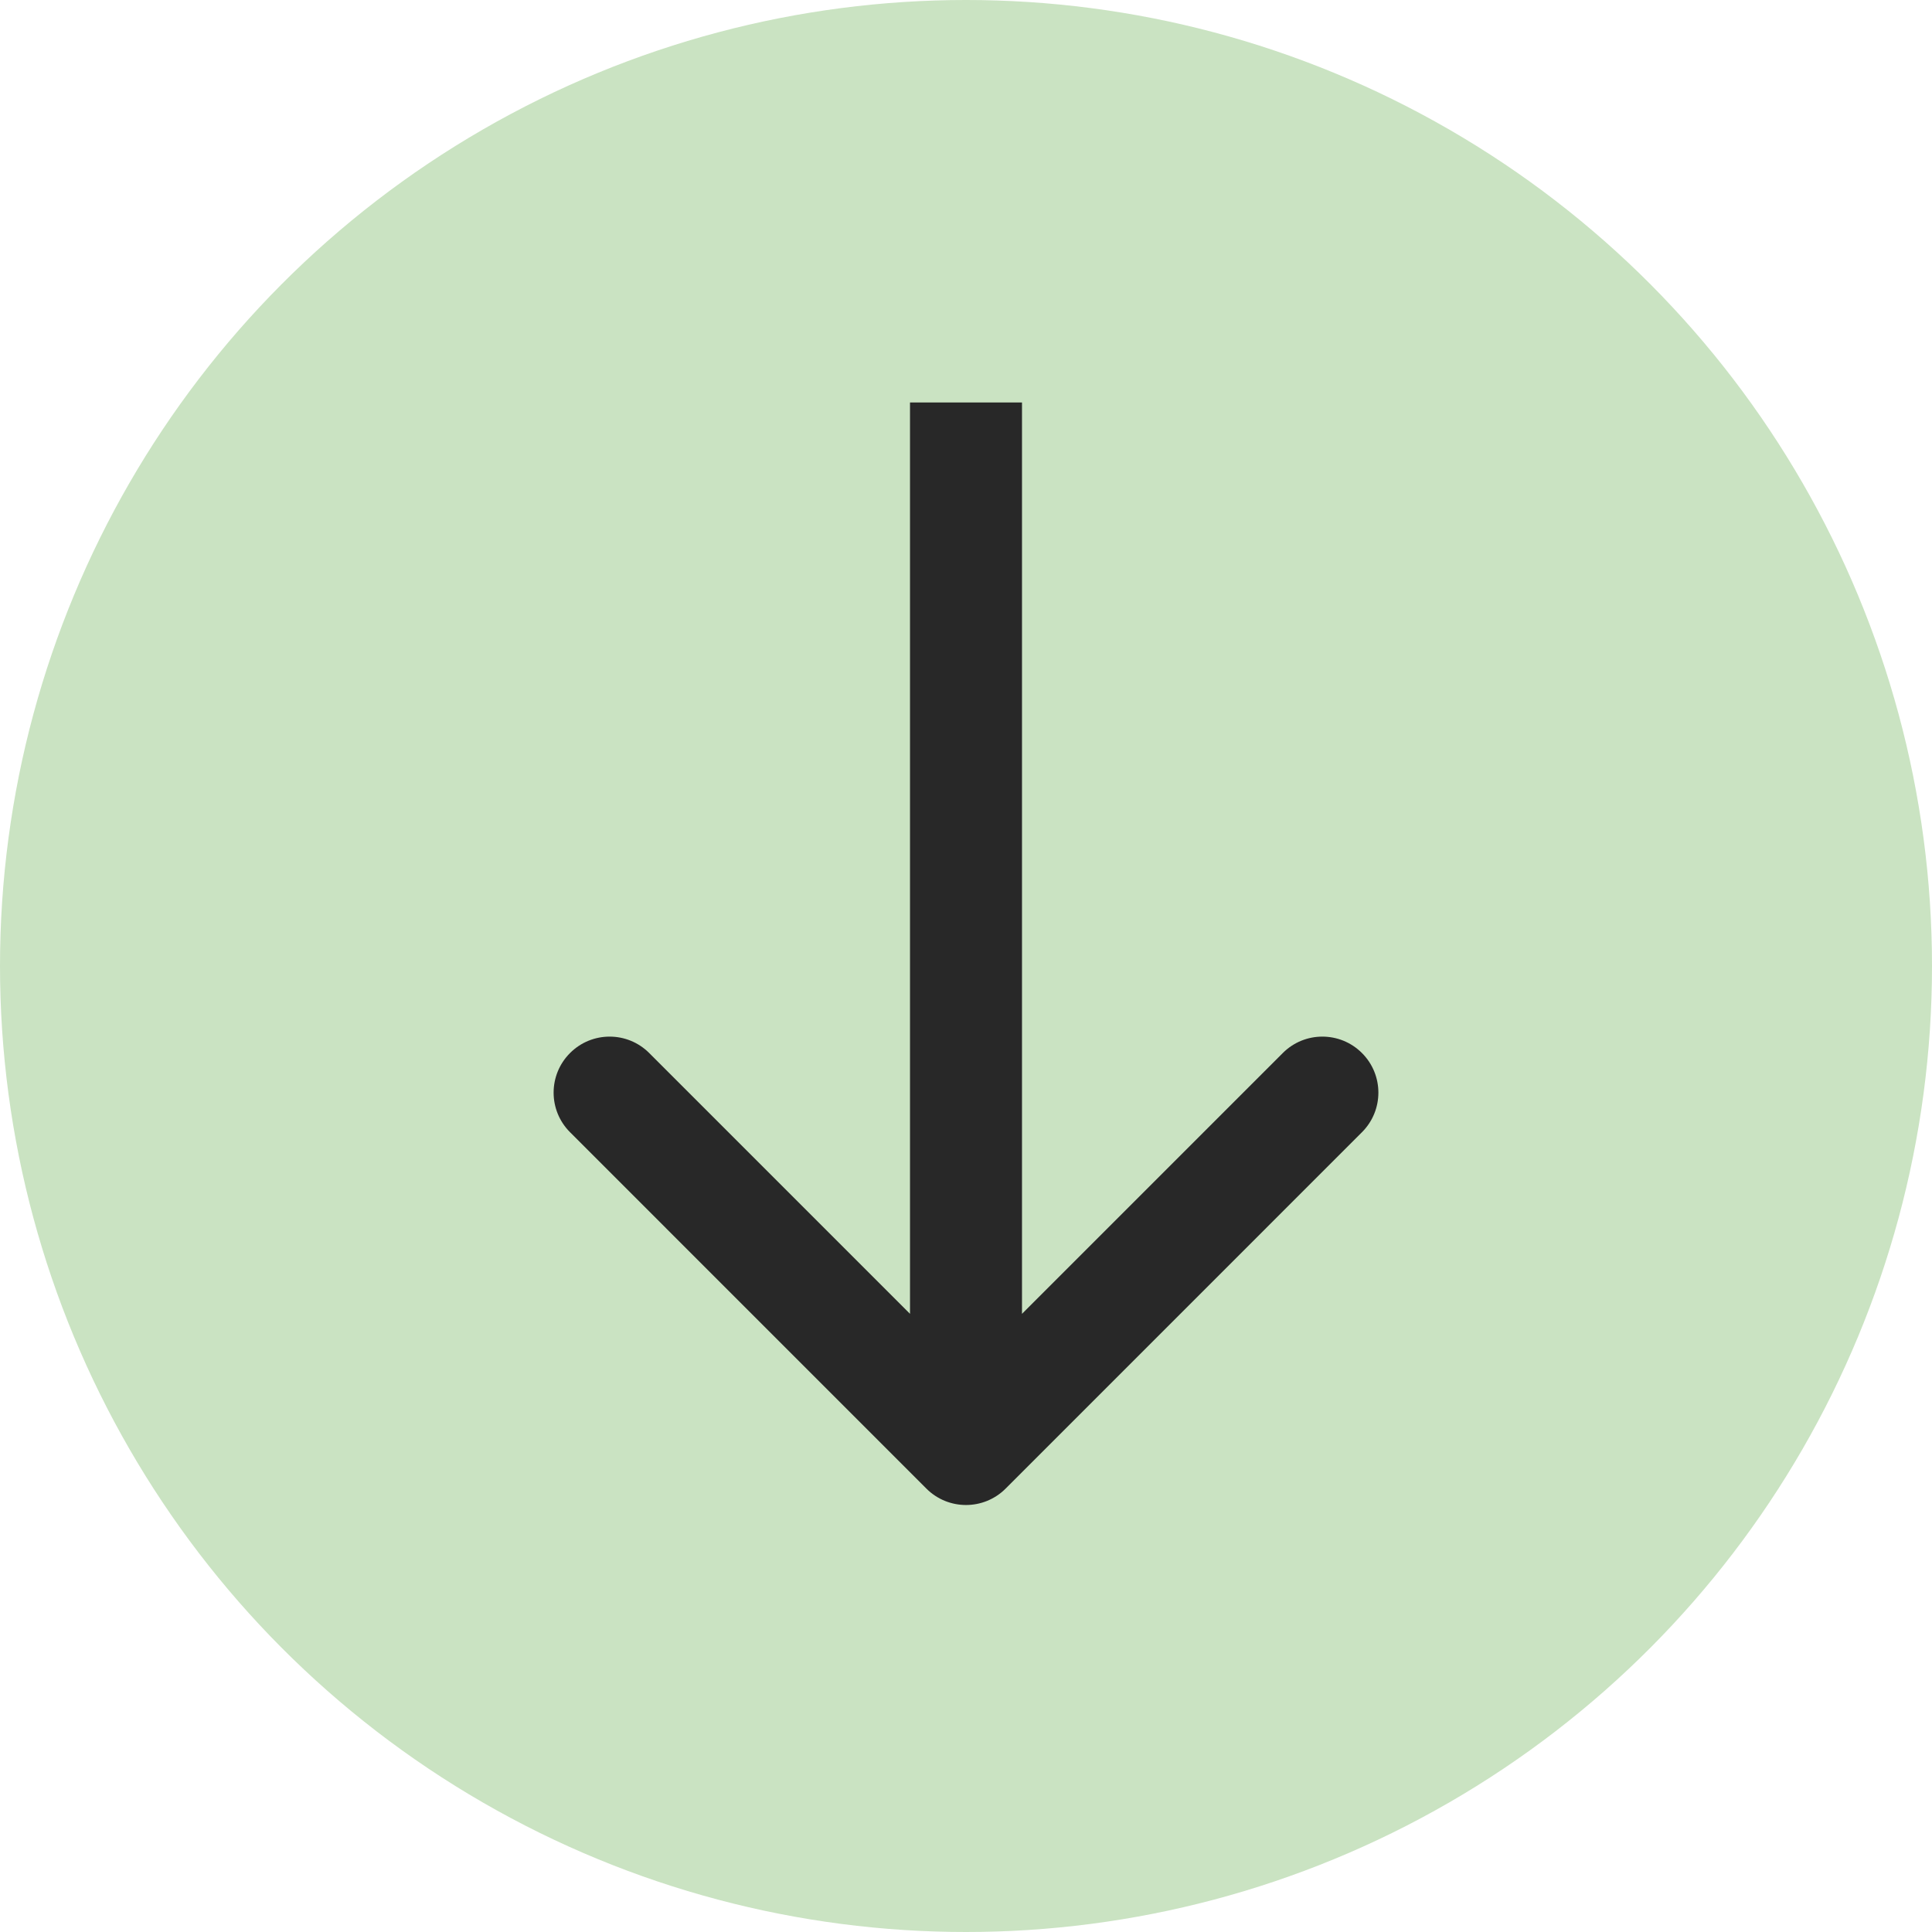 <?xml version="1.0" encoding="UTF-8"?> <svg xmlns="http://www.w3.org/2000/svg" width="60" height="60" viewBox="0 0 60 60" fill="none"><g filter="url(#filter0_i_639_115)"><circle cx="30" cy="30" r="30" fill="#CAE3C2"></circle></g><path d="M28.77 46.23C29.449 46.909 30.551 46.909 31.23 46.23L42.297 35.162C42.977 34.483 42.977 33.382 42.297 32.703C41.618 32.023 40.517 32.023 39.838 32.703L30 42.541L20.162 32.703C19.483 32.023 18.382 32.023 17.703 32.703C17.023 33.382 17.023 34.483 17.703 35.162L28.77 46.23ZM28.261 12.5L28.261 45L31.739 45L31.739 12.5L28.261 12.5Z" fill="#282828"></path><defs><filter id="filter0_i_639_115" x="0" y="0" width="60" height="60" filterUnits="userSpaceOnUse" color-interpolation-filters="sRGB"><feFlood flood-opacity="0" result="BackgroundImageFix"></feFlood><feBlend mode="normal" in="SourceGraphic" in2="BackgroundImageFix" result="shape"></feBlend><feColorMatrix in="SourceAlpha" type="matrix" values="0 0 0 0 0 0 0 0 0 0 0 0 0 0 0 0 0 0 127 0" result="hardAlpha"></feColorMatrix><feOffset></feOffset><feGaussianBlur stdDeviation="4.239"></feGaussianBlur><feComposite in2="hardAlpha" operator="arithmetic" k2="-1" k3="1"></feComposite><feColorMatrix type="matrix" values="0 0 0 0 1 0 0 0 0 1 0 0 0 0 1 0 0 0 0.1 0"></feColorMatrix><feBlend mode="normal" in2="shape" result="effect1_innerShadow_639_115"></feBlend></filter></defs></svg> 